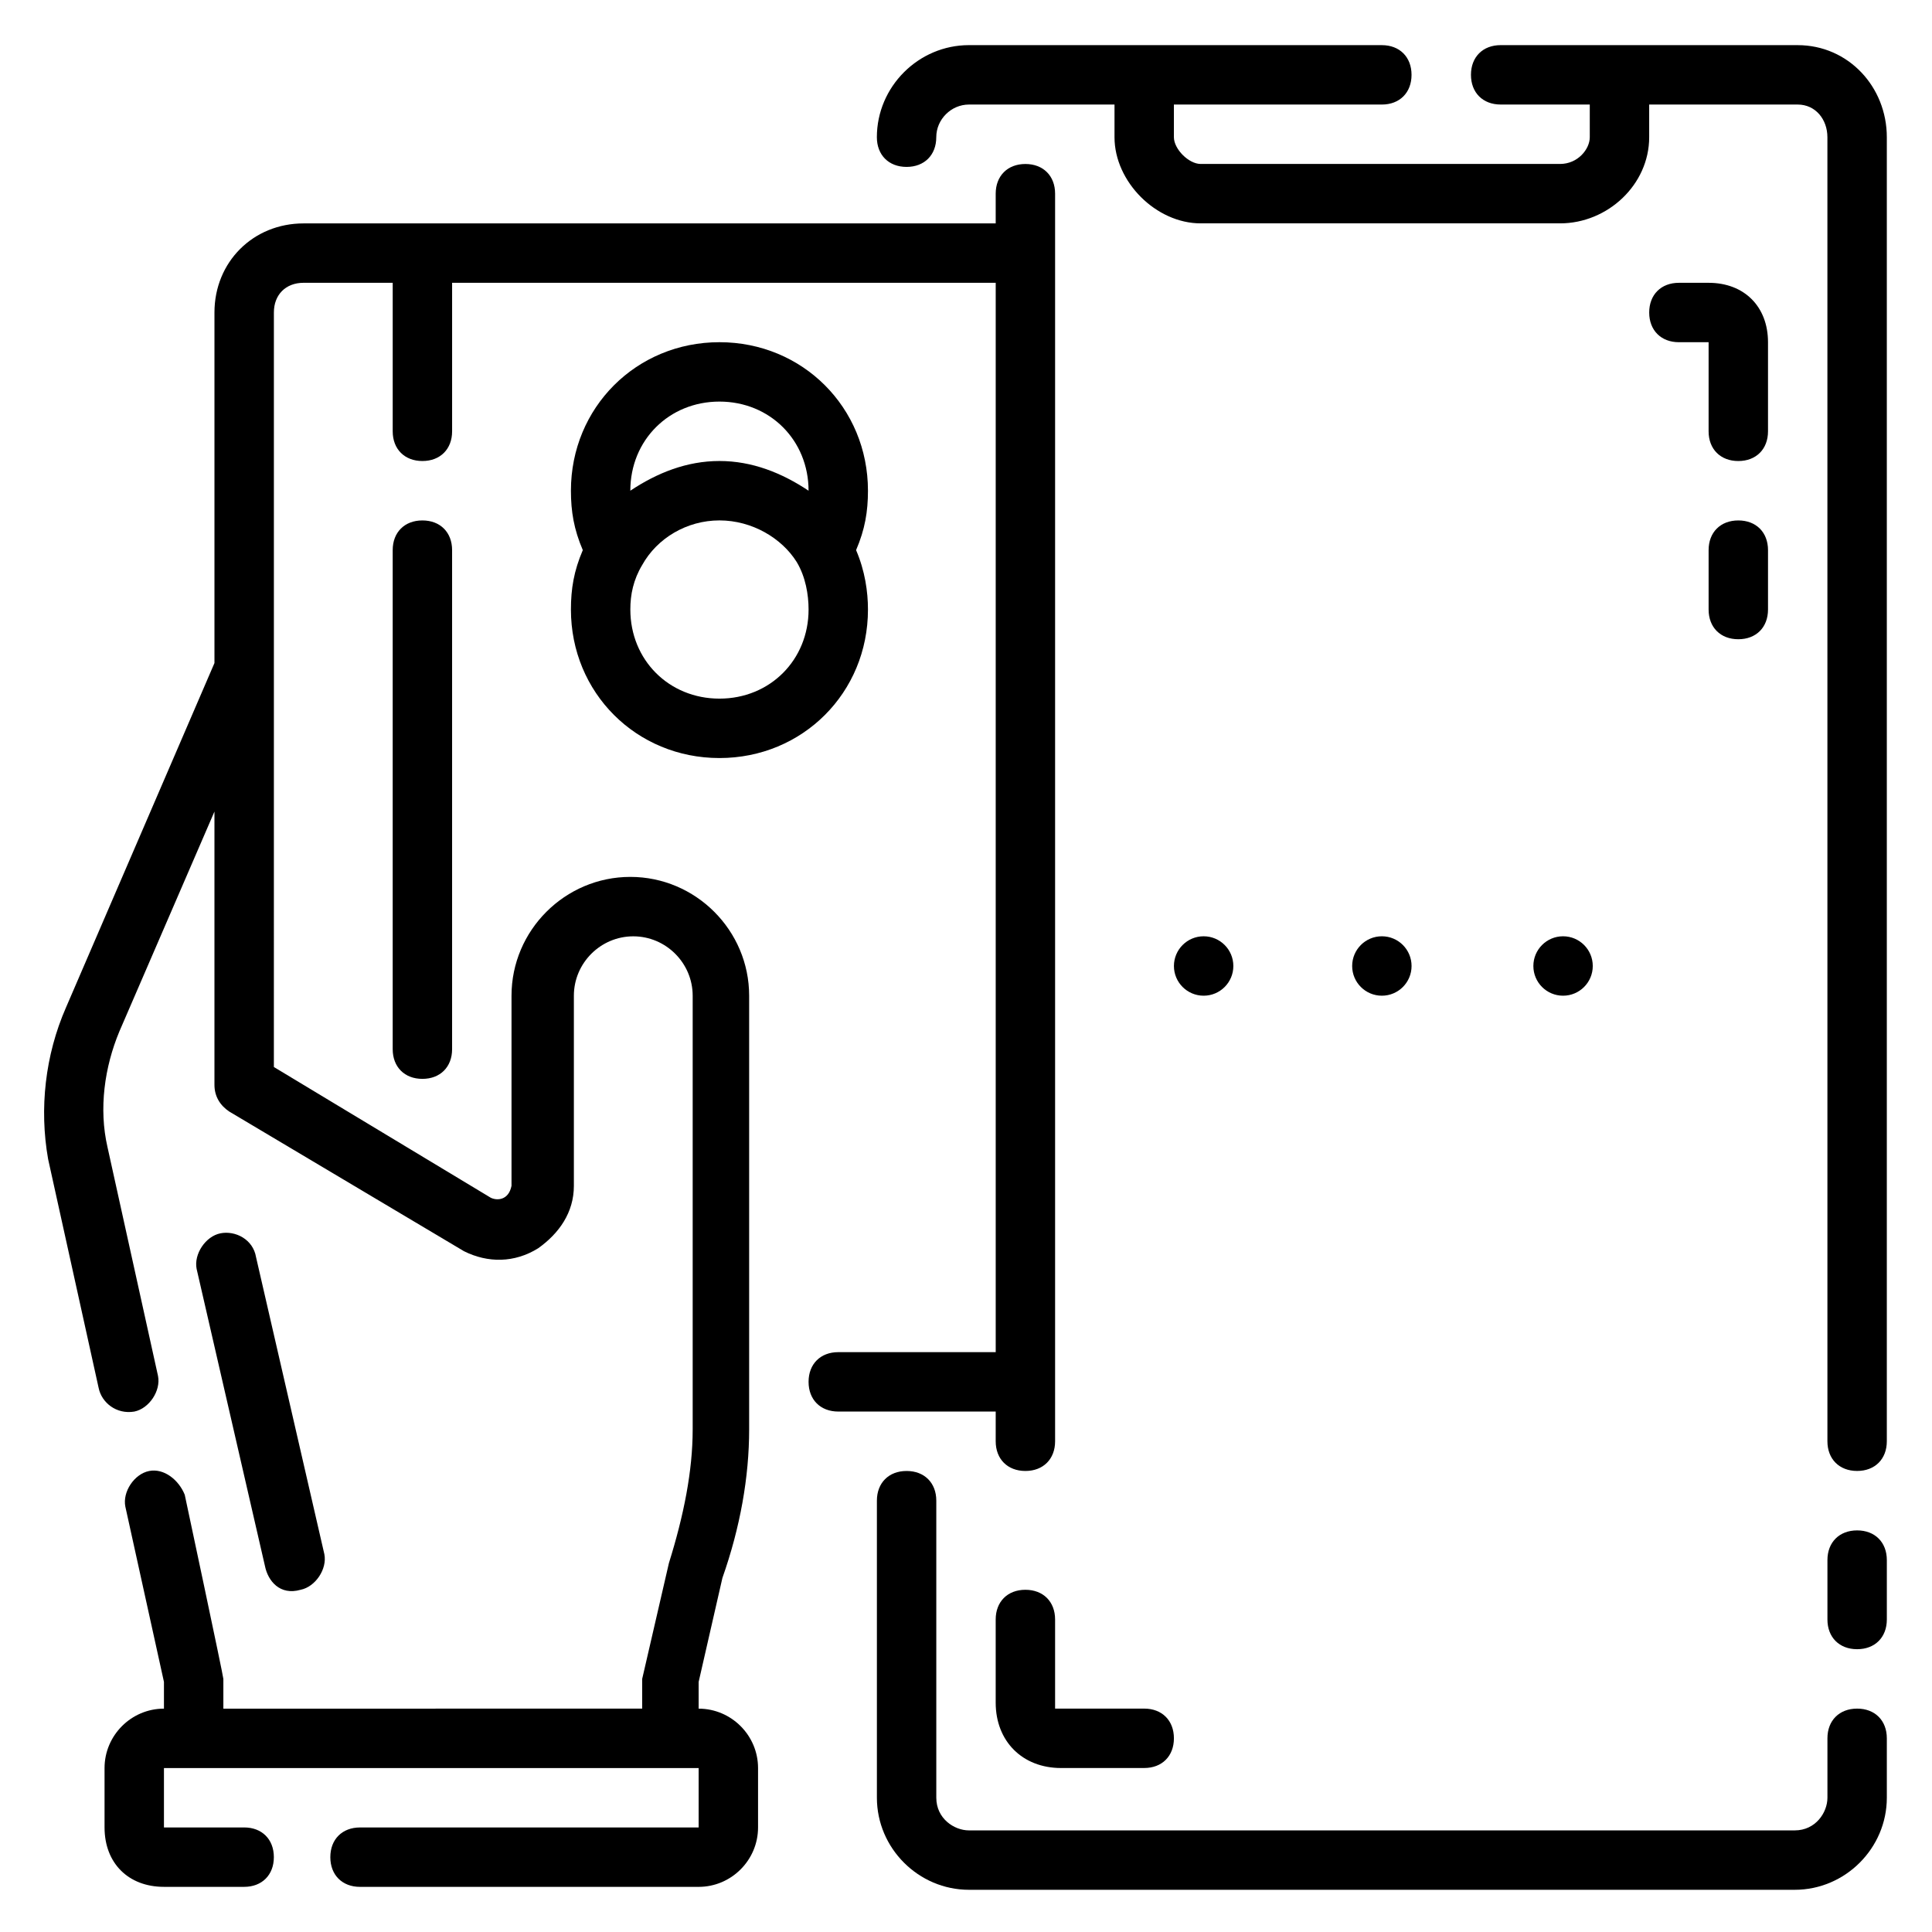 <?xml version="1.0" encoding="UTF-8"?>
<!-- Uploaded to: SVG Repo, www.svgrepo.com, Generator: SVG Repo Mixer Tools -->
<svg fill="#000000" width="800px" height="800px" version="1.1" viewBox="144 144 512 512" xmlns="http://www.w3.org/2000/svg">
 <g>
  <path d="m255.94 281.92c-4.723 0-7.871 3.148-7.871 7.871v132.25c0 4.723 3.148 7.871 7.871 7.871s7.871-3.148 7.871-7.871v-132.25c0-4.723-3.148-7.871-7.871-7.871z"/>
  <path d="m334.66 344.89c22.043 0 39.359-17.32 39.359-39.359 0-4.723-0.789-10.234-3.148-15.742 2.363-5.512 3.148-10.234 3.148-15.742 0-22.043-17.32-39.359-39.359-39.359-22.043 0-39.359 17.32-39.359 39.359 0 5.512 0.789 10.234 3.148 15.742-2.363 5.512-3.148 10.234-3.148 15.742 0 22.039 17.316 39.359 39.359 39.359zm0-94.465c13.383 0 23.617 10.234 23.617 23.617-7.086-4.723-14.957-7.871-23.617-7.871s-16.531 3.148-23.617 7.871c0-13.383 10.234-23.617 23.617-23.617zm-20.465 43.297c3.938-7.086 11.809-11.809 20.469-11.809 8.66 0 16.531 4.723 20.469 11.02 2.363 3.938 3.148 8.66 3.148 12.594 0 13.383-10.234 23.617-23.617 23.617-13.383 0-23.617-10.234-23.617-23.617-0.004-3.934 0.785-7.867 3.148-11.805z"/>
  <path d="m223.66 565.31c3.938-0.789 7.086-5.512 6.297-9.445l-18.105-78.719c-0.785-4.727-5.508-7.09-9.445-6.301-3.938 0.789-7.086 5.512-6.297 9.445l18.105 78.719c0.789 3.938 3.938 7.875 9.445 6.301z"/>
  <path d="m636.16 596.8c-4.723 0-7.871 3.148-7.871 7.871v15.742c0 3.938-3.148 8.66-8.66 8.66h-218.84c-3.938 0-8.66-3.148-8.66-8.66v-78.719c0-4.723-3.148-7.871-7.871-7.871s-7.871 3.148-7.871 7.871v78.719c0 13.383 11.02 24.402 24.402 24.402h218.84c13.383 0 24.402-11.02 24.402-24.402v-15.742c0-4.723-3.148-7.871-7.871-7.871z"/>
  <path d="m636.16 549.57c-4.723 0-7.871 3.148-7.871 7.871v15.742c0 4.723 3.148 7.871 7.871 7.871s7.871-3.148 7.871-7.871v-15.742c0-4.723-3.148-7.871-7.871-7.871z"/>
  <path d="m620.41 155.96h-78.719c-4.723 0-7.871 3.148-7.871 7.871 0 4.723 3.148 7.871 7.871 7.871h23.617v8.66c0 3.152-3.148 7.086-7.875 7.086h-95.25c-3.148 0-7.086-3.934-7.086-7.086v-8.656h55.105c4.723 0 7.871-3.148 7.871-7.871s-3.148-7.871-7.871-7.871l-109.42-0.004c-13.383 0-24.402 11.023-24.402 24.402 0 4.723 3.148 7.871 7.871 7.871s7.871-3.148 7.871-7.871c0-4.723 3.938-8.656 8.66-8.656h38.574v8.66c0 11.805 11.02 22.828 22.828 22.828h95.25c12.594 0 23.617-10.234 23.617-22.828v-8.66h39.359c4.723 0 7.871 3.938 7.871 8.66l0.004 345.58c0 4.723 3.148 7.871 7.871 7.871s7.871-3.148 7.871-7.871v-345.58c0-13.379-10.234-24.402-23.617-24.402z"/>
  <path d="m407.87 525.95c0 4.723 3.148 7.871 7.871 7.871 4.723 0 7.871-3.148 7.871-7.871v-330.62c0-4.723-3.148-7.871-7.871-7.871-4.723 0-7.871 3.148-7.871 7.871v7.871l-183.42 0.004c-13.383 0-23.617 10.234-23.617 23.617v92.891l-39.359 91.316c-5.512 12.59-7.086 26.762-4.723 40.145l13.383 60.613c0.785 3.938 4.723 7.086 9.445 6.297 3.938-0.789 7.086-5.512 6.297-9.445l-13.383-60.613c-2.363-10.234-0.789-21.254 3.148-30.699l25.191-58.254v72.422c0 3.148 1.574 5.512 3.938 7.086l62.188 37c6.297 3.148 13.383 3.148 19.68-0.789 5.512-3.938 9.445-9.445 9.445-16.531v-50.383c0-8.66 7.086-15.742 15.742-15.742 8.66 0 15.742 7.086 15.742 15.742v114.93c0 11.02-2.363 22.828-6.297 35.426l-7.086 30.699v7.871l-110.99 0.004v-7.871c0-0.789-10.234-48.805-10.234-48.805-1.574-3.941-5.512-7.09-9.445-6.301-3.938 0.789-7.086 5.512-6.297 9.445l10.23 46.445v7.086c-8.66 0-15.742 7.086-15.742 15.742v15.742c0 9.445 6.297 15.742 15.742 15.742h21.254c4.723 0 7.871-3.148 7.871-7.871s-3.148-7.871-7.871-7.871l-21.254 0.004v-15.742h141.7v15.742h-89.738c-4.723 0-7.871 3.148-7.871 7.871s3.148 7.871 7.871 7.871h89.738c8.66 0 15.742-7.086 15.742-15.742v-15.742c0-8.66-7.086-15.742-15.742-15.742v-7.086l6.297-27.551c4.723-13.383 7.086-26.766 7.086-39.359v-114.94c0-17.32-14.168-31.488-31.488-31.488-17.32 0-31.488 14.168-31.488 31.488v50.383c-0.789 3.938-3.938 3.938-5.512 3.148l-57.465-34.637 0.004-105.49v-94.465c0-4.723 3.148-7.871 7.871-7.871h23.617v39.359c0 4.723 3.148 7.871 7.871 7.871s7.871-3.148 7.871-7.871v-39.359h144.06v283.39h-41.723c-4.723 0-7.871 3.148-7.871 7.871 0 4.723 3.148 7.871 7.871 7.871h41.723z"/>
  <path d="m612.54 234.69c0-9.445-6.297-15.742-15.742-15.742h-7.871c-4.723 0-7.871 3.148-7.871 7.871s3.148 7.871 7.871 7.871h7.871v23.617c0 4.723 3.148 7.871 7.871 7.871s7.871-3.148 7.871-7.871z"/>
  <path d="m604.67 281.92c-4.723 0-7.871 3.148-7.871 7.871v15.742c0 4.723 3.148 7.871 7.871 7.871s7.871-3.148 7.871-7.871v-15.742c0-4.723-3.148-7.871-7.871-7.871z"/>
  <path d="m415.74 565.31c-4.723 0-7.871 3.148-7.871 7.871v22.043c0 10.234 7.086 17.32 17.32 17.32l22.039-0.004c4.723 0 7.871-3.148 7.871-7.871s-3.148-7.871-7.871-7.871h-23.617v-23.617c0-4.723-3.148-7.871-7.871-7.871z"/>
  <path d="m518.08 400c0 4.348-3.523 7.871-7.871 7.871-4.348 0-7.871-3.523-7.871-7.871s3.523-7.875 7.871-7.875c4.348 0 7.871 3.527 7.871 7.875"/>
  <path d="m566.1 400c0 4.348-3.523 7.871-7.871 7.871-4.348 0-7.871-3.523-7.871-7.871s3.523-7.875 7.871-7.875c4.348 0 7.871 3.527 7.871 7.875"/>
  <path d="m470.85 400c0 4.348-3.523 7.871-7.871 7.871-4.348 0-7.875-3.523-7.875-7.871s3.527-7.875 7.875-7.875c4.348 0 7.871 3.527 7.871 7.875"/>
 </g>
</svg>